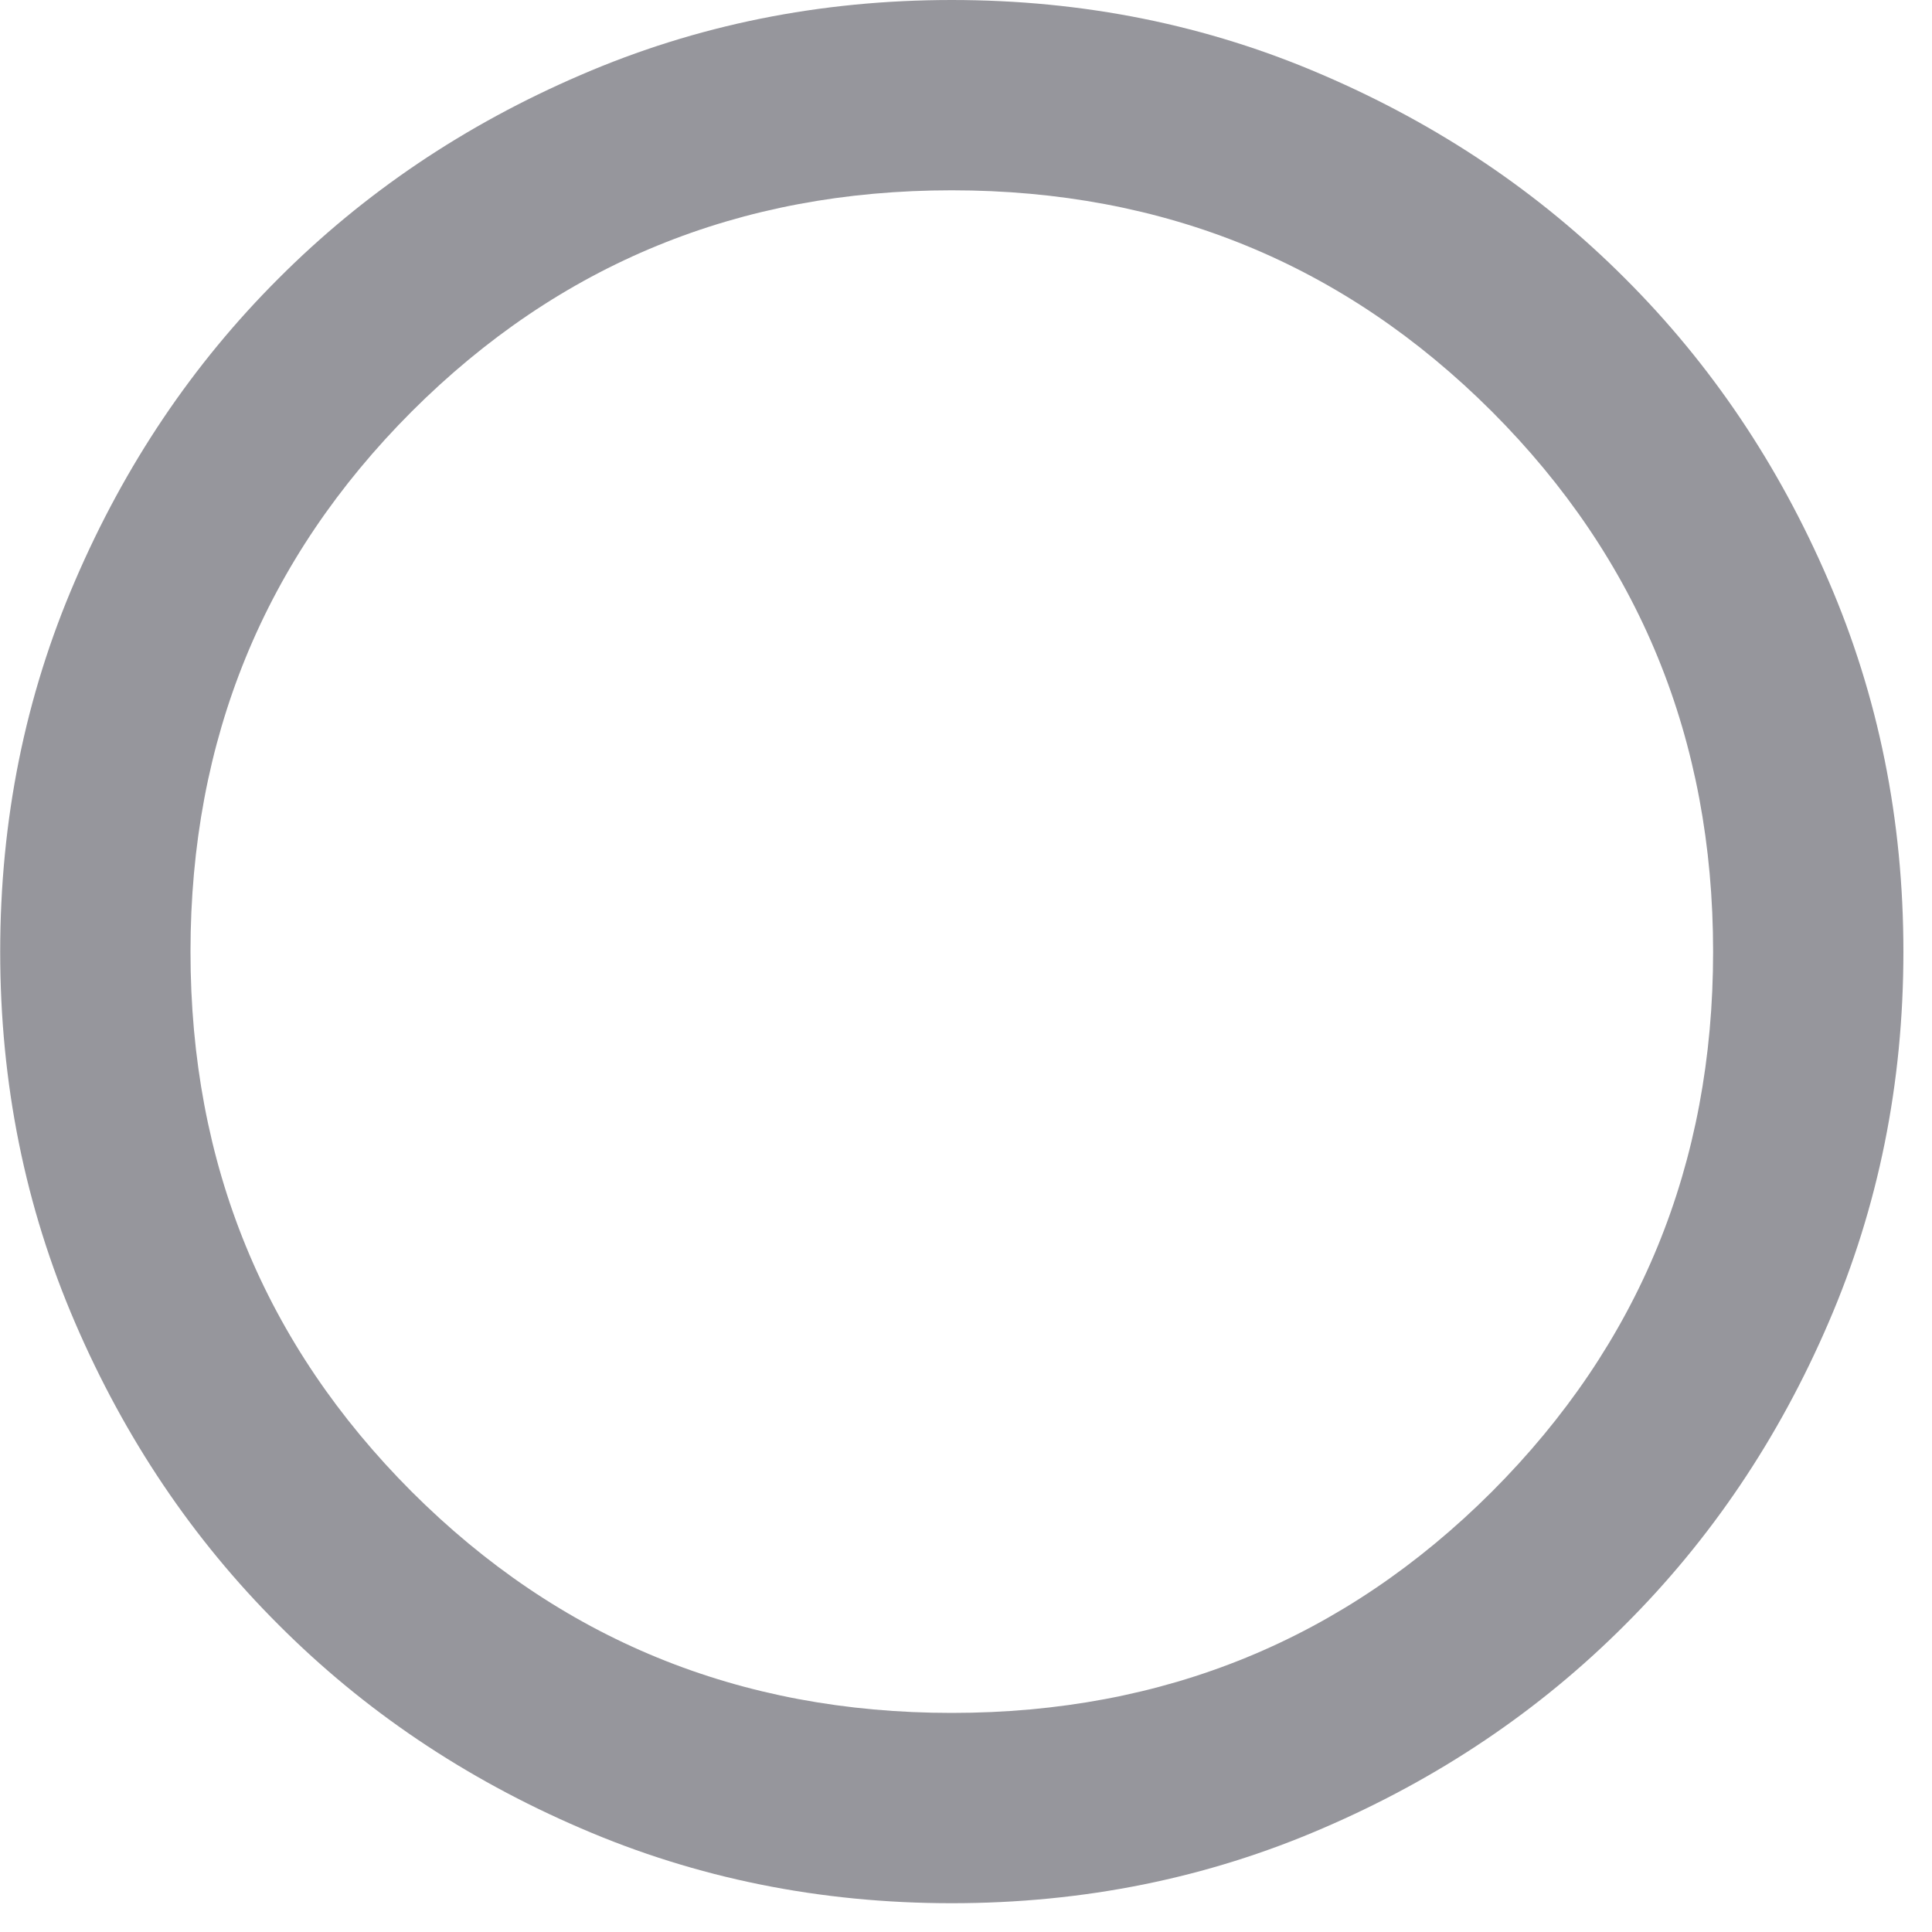 <?xml version="1.0" encoding="utf-8"?>
<svg xmlns="http://www.w3.org/2000/svg" fill="none" height="100%" overflow="visible" preserveAspectRatio="none" style="display: block;" viewBox="0 0 10 10" width="100%">
<g id="Base components">
<g id="radio_button_unchecked">
<path d="M4.926 9.851C4.245 9.851 3.605 9.722 3.006 9.463C2.406 9.205 1.885 8.854 1.442 8.41C0.998 7.967 0.647 7.446 0.389 6.847C0.13 6.247 0.001 5.607 0.001 4.926C0.001 4.244 0.13 3.604 0.389 3.005C0.647 2.405 0.998 1.884 1.442 1.441C1.885 0.997 2.406 0.646 3.006 0.388C3.605 0.129 4.245 0 4.926 0C5.608 0 6.248 0.129 6.847 0.388C7.447 0.646 7.968 0.997 8.411 1.441C8.855 1.884 9.206 2.405 9.464 3.005C9.723 3.604 9.852 4.244 9.852 4.926C9.852 5.607 9.723 6.247 9.464 6.847C9.206 7.446 8.855 7.967 8.411 8.41C7.968 8.854 7.447 9.205 6.847 9.463C6.248 9.722 5.608 9.851 4.926 9.851ZM4.926 8.866C6.027 8.866 6.958 8.484 7.722 7.721C8.485 6.957 8.867 6.026 8.867 4.926C8.867 3.826 8.485 2.894 7.722 2.13C6.958 1.367 6.027 0.985 4.926 0.985C3.826 0.985 2.895 1.367 2.131 2.13C1.368 2.894 0.986 3.826 0.986 4.926C0.986 6.026 1.368 6.957 2.131 7.721C2.895 8.484 3.826 8.866 4.926 8.866Z" fill="#96969C" id="vector"/>
</g>
</g>
</svg>